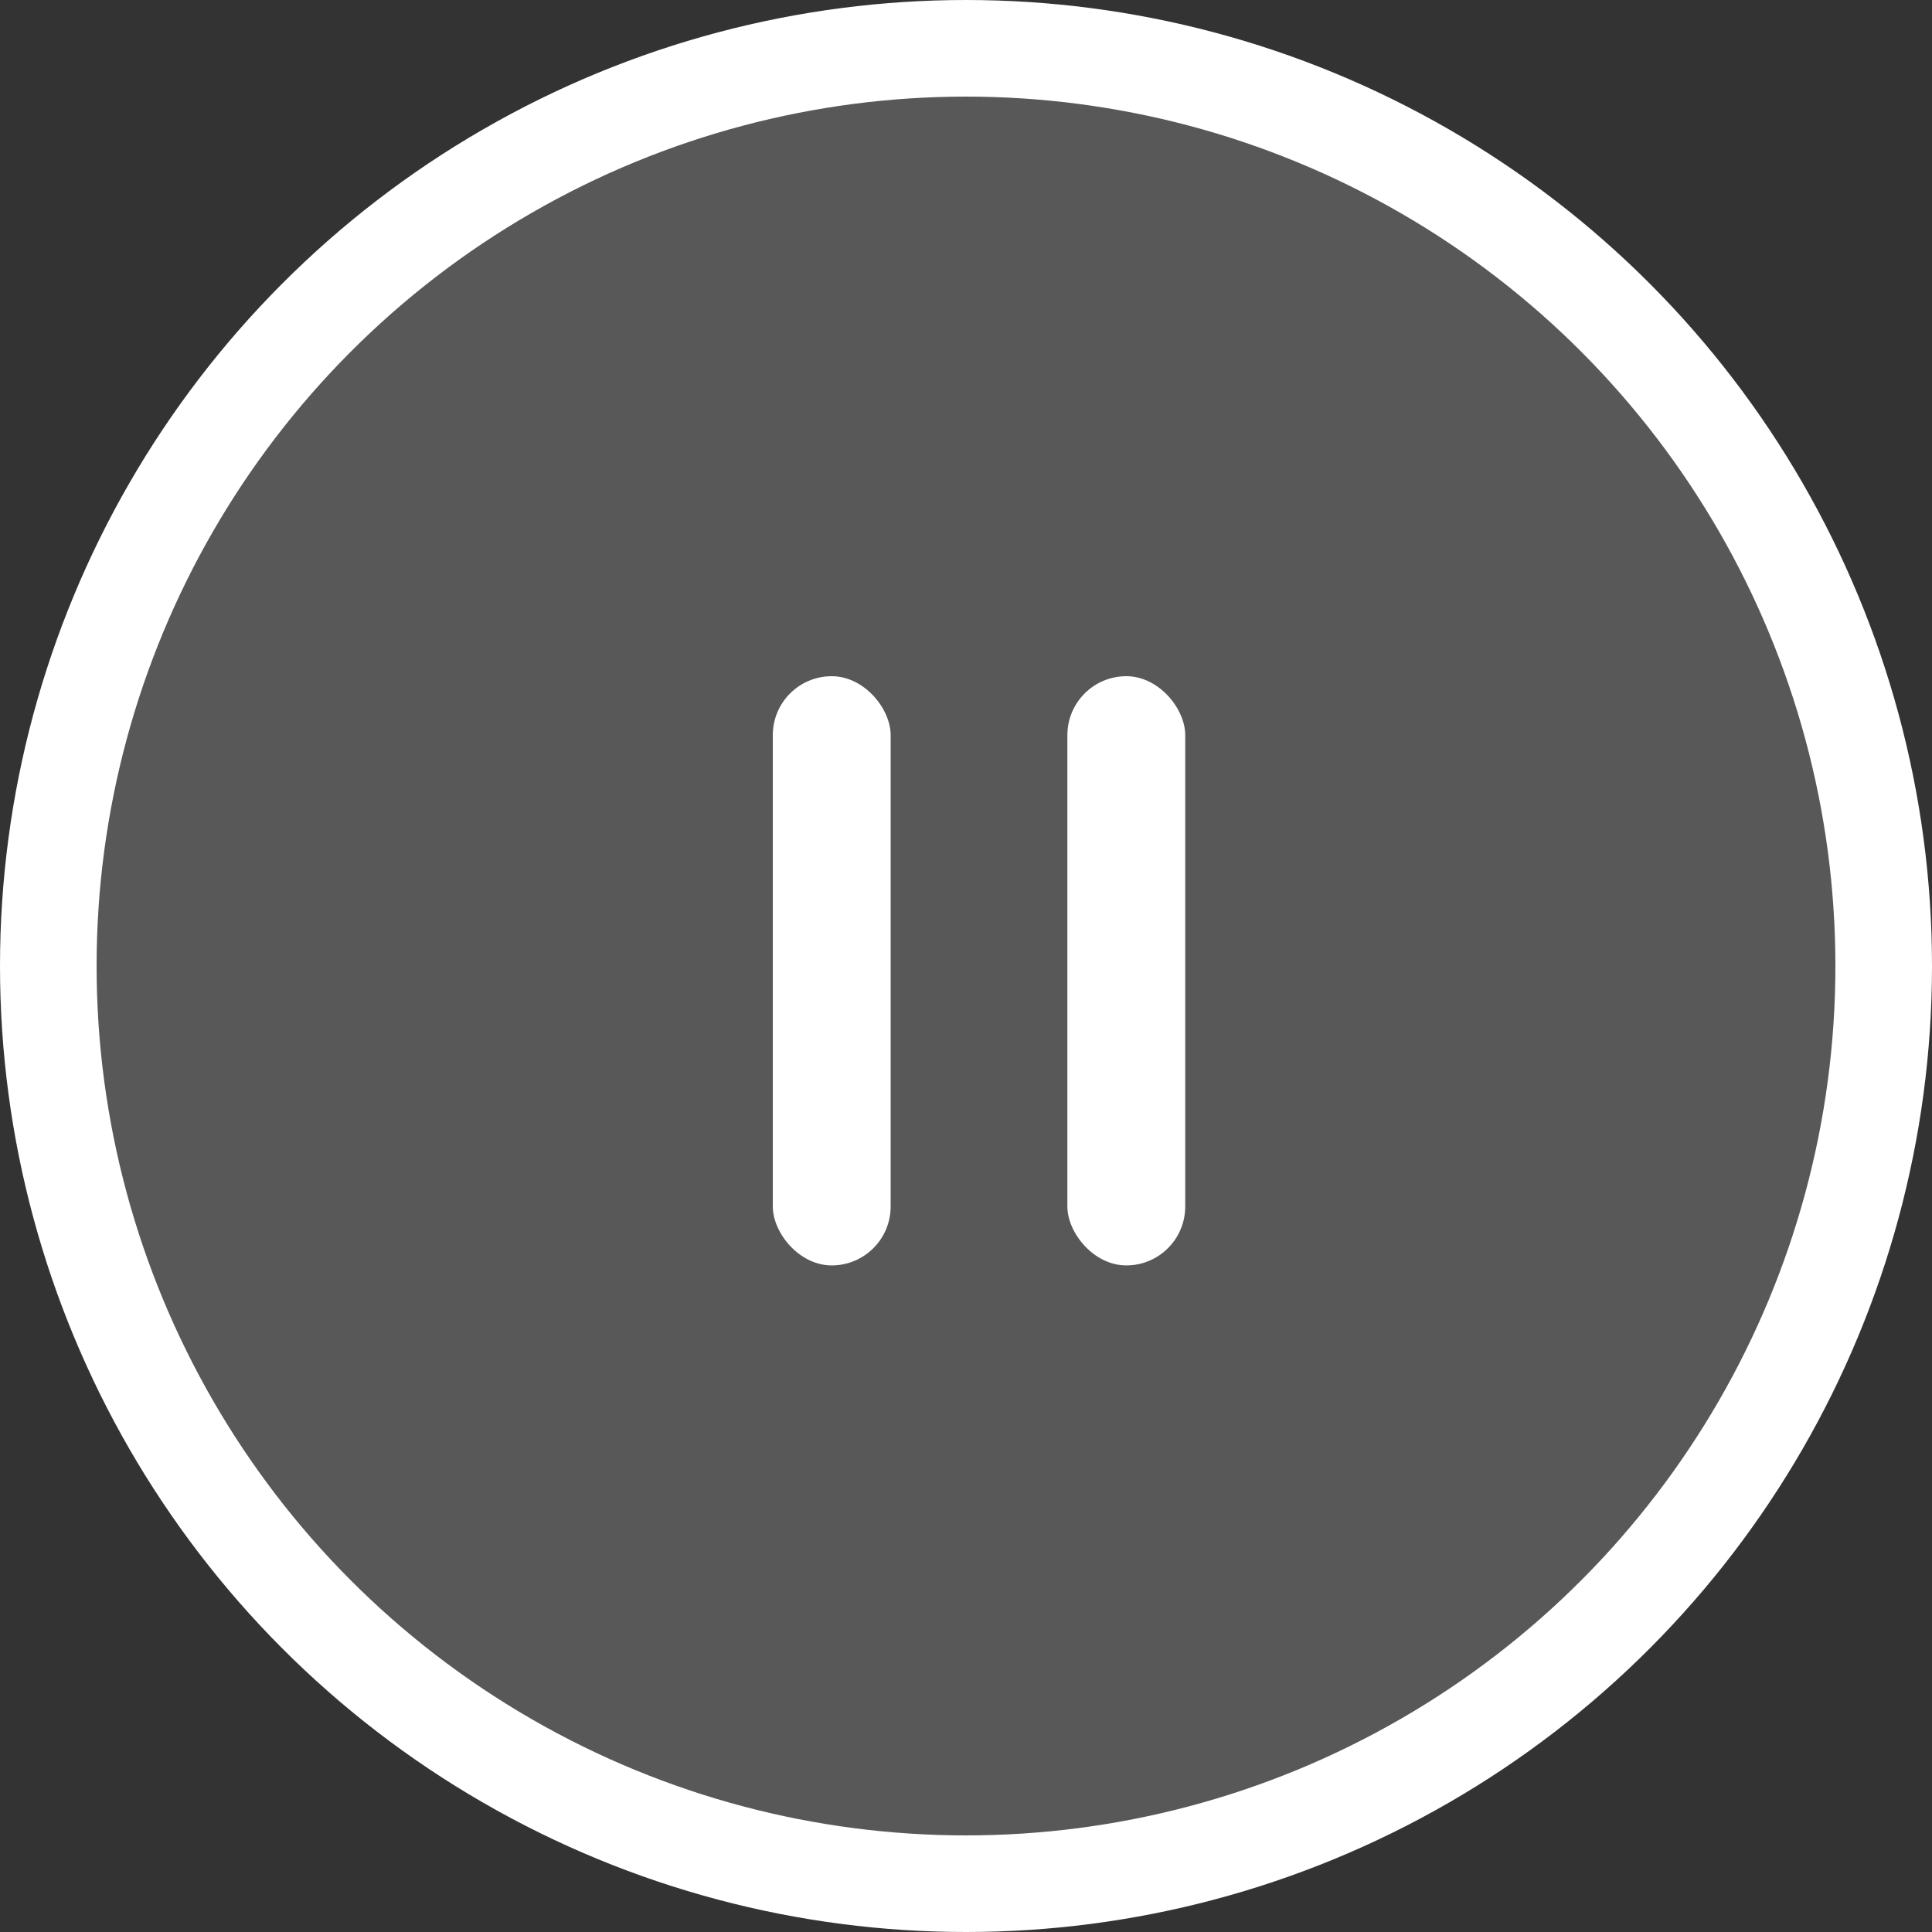 <svg width="40" height="40" viewBox="0 0 40 40" fill="none" xmlns="http://www.w3.org/2000/svg">
<rect x="0" y="0" width="40" height="40" fill="#333333" stroke="none"/>
<circle cx="20" cy="20" r="19" fill="white" fill-opacity="0.18" stroke="white" stroke-width="2"/>
<rect x="22.099" y="14" width="2.44" height="12.199" rx="1.22" fill="white"/>
<rect x="16" y="14" width="2.44" height="12.199" rx="1.22" fill="white"/>
</svg>
